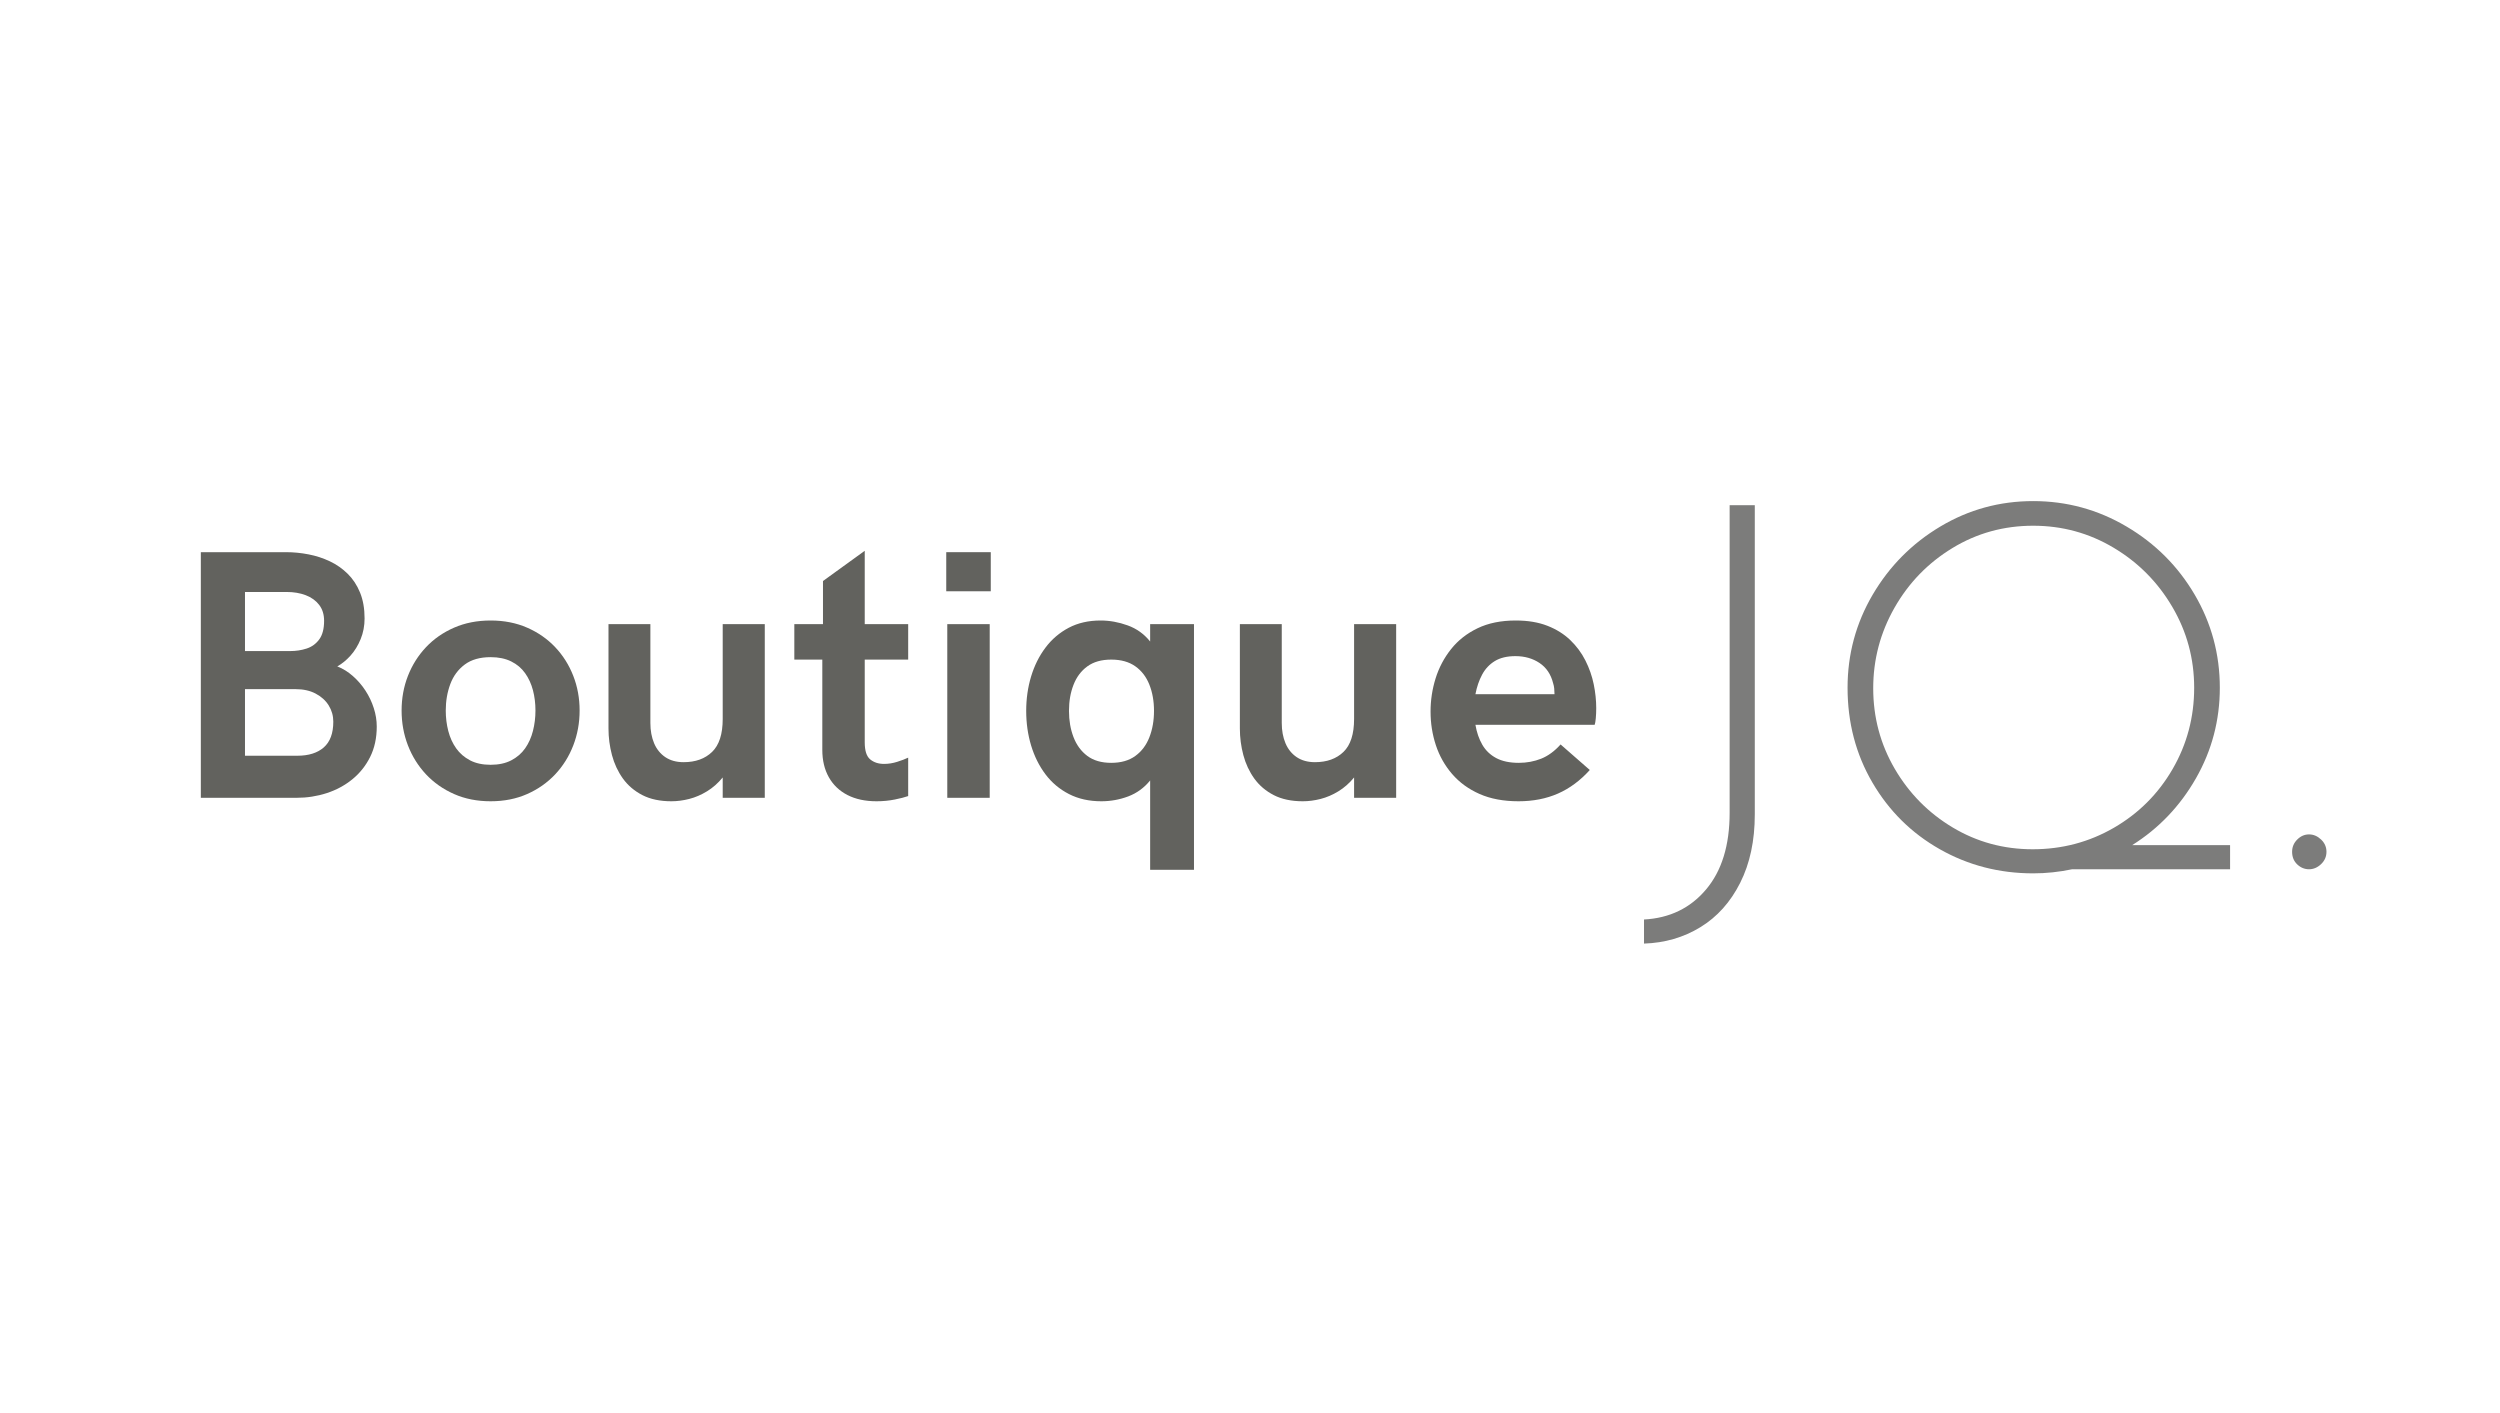 <svg xmlns="http://www.w3.org/2000/svg" xmlns:xlink="http://www.w3.org/1999/xlink" width="1472" viewBox="0 0 1104 624" height="832" preserveAspectRatio="xMidYMid meet"><defs></defs><g id="ff4eff271d"><g style="fill:#62625e;fill-opacity:1;"><g transform="translate(74.716, 352.31)"><path style="stroke:none" d="M 13.969 0 L 13.969 -108.469 L 51.594 -108.469 C 54.914 -108.469 58.227 -108.145 61.531 -107.5 C 64.832 -106.863 67.969 -105.844 70.938 -104.438 C 73.906 -103.031 76.539 -101.188 78.844 -98.906 C 81.145 -96.633 82.957 -93.875 84.281 -90.625 C 85.613 -87.375 86.281 -83.57 86.281 -79.219 C 86.281 -75.945 85.703 -72.898 84.547 -70.078 C 83.398 -67.266 81.906 -64.832 80.062 -62.781 C 78.219 -60.738 76.273 -59.156 74.234 -58.031 C 76.691 -57.062 78.984 -55.641 81.109 -53.766 C 83.234 -51.898 85.086 -49.754 86.672 -47.328 C 88.254 -44.898 89.477 -42.328 90.344 -39.609 C 91.219 -36.898 91.656 -34.188 91.656 -31.469 C 91.656 -26.406 90.68 -21.926 88.734 -18.031 C 86.797 -14.145 84.176 -10.859 80.875 -8.172 C 77.57 -5.484 73.797 -3.445 69.547 -2.062 C 65.297 -0.688 60.867 0 56.266 0 Z M 33.469 -64.797 L 53.438 -64.797 C 55.988 -64.797 58.398 -65.164 60.672 -65.906 C 62.953 -66.645 64.812 -67.988 66.25 -69.938 C 67.688 -71.883 68.406 -74.625 68.406 -78.156 C 68.406 -80.969 67.676 -83.316 66.219 -85.203 C 64.758 -87.098 62.785 -88.52 60.297 -89.469 C 57.816 -90.414 55.016 -90.891 51.891 -90.891 L 33.469 -90.891 Z M 33.469 -18.578 L 56.578 -18.578 C 61.586 -18.578 65.488 -19.805 68.281 -22.266 C 71.07 -24.723 72.469 -28.508 72.469 -33.625 C 72.469 -36.227 71.789 -38.617 70.438 -40.797 C 69.082 -42.973 67.16 -44.711 64.672 -46.016 C 62.191 -47.328 59.238 -47.984 55.812 -47.984 L 33.469 -47.984 Z M 33.469 -18.578 "></path></g></g><g style="fill:#62625e;fill-opacity:1;"><g transform="translate(173.285, 352.31)"><path style="stroke:none" d="M 43.375 1.531 C 37.438 1.531 32.062 0.469 27.25 -1.656 C 22.438 -3.781 18.301 -6.68 14.844 -10.359 C 11.395 -14.047 8.734 -18.305 6.859 -23.141 C 4.992 -27.984 4.062 -33.113 4.062 -38.531 C 4.062 -43.957 4.992 -49.062 6.859 -53.844 C 8.734 -58.633 11.395 -62.859 14.844 -66.516 C 18.301 -70.172 22.438 -73.047 27.25 -75.141 C 32.062 -77.242 37.438 -78.297 43.375 -78.297 C 49.312 -78.297 54.68 -77.242 59.484 -75.141 C 64.297 -73.047 68.43 -70.172 71.891 -66.516 C 75.348 -62.859 78.008 -58.633 79.875 -53.844 C 81.738 -49.062 82.672 -43.957 82.672 -38.531 C 82.672 -33.113 81.738 -27.984 79.875 -23.141 C 78.008 -18.305 75.348 -14.047 71.891 -10.359 C 68.43 -6.68 64.297 -3.781 59.484 -1.656 C 54.68 0.469 49.312 1.531 43.375 1.531 Z M 43.375 -14.578 C 46.906 -14.578 49.938 -15.227 52.469 -16.531 C 55 -17.844 57.047 -19.609 58.609 -21.828 C 60.172 -24.055 61.32 -26.617 62.062 -29.516 C 62.801 -32.41 63.172 -35.414 63.172 -38.531 C 63.172 -41.707 62.801 -44.703 62.062 -47.516 C 61.32 -50.328 60.172 -52.832 58.609 -55.031 C 57.047 -57.238 55 -58.969 52.469 -60.219 C 49.938 -61.477 46.906 -62.109 43.375 -62.109 C 38.664 -62.109 34.852 -61.02 31.938 -58.844 C 29.02 -56.664 26.895 -53.785 25.562 -50.203 C 24.227 -46.617 23.562 -42.727 23.562 -38.531 C 23.562 -35.414 23.93 -32.41 24.672 -29.516 C 25.422 -26.617 26.586 -24.055 28.172 -21.828 C 29.754 -19.609 31.801 -17.844 34.312 -16.531 C 36.82 -15.227 39.844 -14.578 43.375 -14.578 Z M 43.375 -14.578 "></path></g></g><g style="fill:#62625e;fill-opacity:1;"><g transform="translate(259.725, 352.31)"><path style="stroke:none" d="M 36.766 1.531 C 31.754 1.531 27.484 0.625 23.953 -1.188 C 20.422 -3.008 17.551 -5.453 15.344 -8.516 C 13.145 -11.586 11.535 -15.039 10.516 -18.875 C 9.492 -22.719 8.984 -26.633 8.984 -30.625 L 8.984 -76.688 L 27.484 -76.688 L 27.484 -33.016 C 27.484 -29.68 28.031 -26.707 29.125 -24.094 C 30.227 -21.488 31.879 -19.441 34.078 -17.953 C 36.285 -16.473 38.973 -15.734 42.141 -15.734 C 47.41 -15.734 51.609 -17.242 54.734 -20.266 C 57.859 -23.285 59.422 -28.125 59.422 -34.781 L 59.422 -76.688 L 78 -76.688 L 78 0 L 59.422 0 L 59.422 -8.984 C 57.367 -6.473 55.062 -4.438 52.5 -2.875 C 49.945 -1.312 47.328 -0.188 44.641 0.5 C 41.953 1.188 39.328 1.531 36.766 1.531 Z M 36.766 1.531 "></path></g></g><g style="fill:#62625e;fill-opacity:1;"><g transform="translate(348.851, 352.31)"><path style="stroke:none" d="M 38.234 1.531 C 33.266 1.531 28.988 0.613 25.406 -1.219 C 21.82 -3.062 19.07 -5.688 17.156 -9.094 C 15.238 -12.5 14.281 -16.531 14.281 -21.188 L 14.281 -61.031 L 1.922 -61.031 L 1.922 -76.688 L 14.578 -76.688 L 14.578 -95.734 L 33.016 -109.078 L 33.016 -76.688 L 52.203 -76.688 L 52.203 -61.031 L 33.016 -61.031 L 33.016 -24.484 C 33.016 -20.805 33.816 -18.301 35.422 -16.969 C 37.035 -15.633 39.07 -14.969 41.531 -14.969 C 43.477 -14.969 45.422 -15.273 47.359 -15.891 C 49.305 -16.504 50.922 -17.117 52.203 -17.734 L 52.203 -0.766 C 50.766 -0.254 48.781 0.254 46.25 0.766 C 43.719 1.273 41.047 1.531 38.234 1.531 Z M 38.234 1.531 "></path></g></g><g style="fill:#62625e;fill-opacity:1;"><g transform="translate(407.194, 352.31)"><path style="stroke:none" d="M 10.672 -91.203 L 10.672 -108.469 L 30.328 -108.469 L 30.328 -91.203 Z M 11.125 0 L 11.125 -76.688 L 29.859 -76.688 L 29.859 0 Z M 11.125 0 "></path></g></g><g style="fill:#62625e;fill-opacity:1;"><g transform="translate(448.264, 352.31)"><path style="stroke:none" d="M 79 31.781 L 59.641 31.781 L 59.641 -7.672 C 56.984 -4.398 53.75 -2.047 49.938 -0.609 C 46.125 0.816 42.172 1.531 38.078 1.531 C 32.703 1.531 27.941 0.469 23.797 -1.656 C 19.648 -3.781 16.18 -6.695 13.391 -10.406 C 10.609 -14.113 8.5 -18.359 7.062 -23.141 C 5.625 -27.93 4.906 -33.016 4.906 -38.391 C 4.906 -43.711 5.625 -48.766 7.062 -53.547 C 8.5 -58.328 10.609 -62.57 13.391 -66.281 C 16.18 -70 19.609 -72.93 23.672 -75.078 C 27.742 -77.223 32.441 -78.297 37.766 -78.297 C 41.754 -78.297 45.734 -77.578 49.703 -76.141 C 53.672 -74.711 56.984 -72.336 59.641 -69.016 L 59.641 -76.688 L 79 -76.688 Z M 42.453 -15.438 C 46.754 -15.438 50.297 -16.445 53.078 -18.469 C 55.867 -20.488 57.941 -23.238 59.297 -26.719 C 60.66 -30.195 61.344 -34.086 61.344 -38.391 C 61.344 -42.68 60.66 -46.539 59.297 -49.969 C 57.941 -53.406 55.867 -56.109 53.078 -58.078 C 50.297 -60.047 46.754 -61.031 42.453 -61.031 C 38.148 -61.031 34.629 -60.031 31.891 -58.031 C 29.16 -56.039 27.129 -53.328 25.797 -49.891 C 24.461 -46.461 23.797 -42.629 23.797 -38.391 C 23.797 -34.141 24.461 -30.273 25.797 -26.797 C 27.129 -23.316 29.16 -20.551 31.891 -18.5 C 34.629 -16.457 38.148 -15.438 42.453 -15.438 Z M 42.453 -15.438 "></path></g></g><g style="fill:#62625e;fill-opacity:1;"><g transform="translate(538.542, 352.31)"><path style="stroke:none" d="M 36.766 1.531 C 31.754 1.531 27.484 0.625 23.953 -1.188 C 20.422 -3.008 17.551 -5.453 15.344 -8.516 C 13.145 -11.586 11.535 -15.039 10.516 -18.875 C 9.492 -22.719 8.984 -26.633 8.984 -30.625 L 8.984 -76.688 L 27.484 -76.688 L 27.484 -33.016 C 27.484 -29.68 28.031 -26.707 29.125 -24.094 C 30.227 -21.488 31.879 -19.441 34.078 -17.953 C 36.285 -16.473 38.973 -15.734 42.141 -15.734 C 47.41 -15.734 51.609 -17.242 54.734 -20.266 C 57.859 -23.285 59.422 -28.125 59.422 -34.781 L 59.422 -76.688 L 78 -76.688 L 78 0 L 59.422 0 L 59.422 -8.984 C 57.367 -6.473 55.062 -4.438 52.5 -2.875 C 49.945 -1.312 47.328 -0.188 44.641 0.5 C 41.953 1.188 39.328 1.531 36.766 1.531 Z M 36.766 1.531 "></path></g></g><g style="fill:#62625e;fill-opacity:1;"><g transform="translate(627.362, 352.31)"><path style="stroke:none" d="M 43.219 1.531 C 36.613 1.531 30.879 0.457 26.016 -1.688 C 21.16 -3.832 17.117 -6.773 13.891 -10.516 C 10.672 -14.254 8.281 -18.488 6.719 -23.219 C 5.156 -27.957 4.375 -32.91 4.375 -38.078 C 4.375 -43.086 5.113 -47.973 6.594 -52.734 C 8.082 -57.492 10.363 -61.805 13.438 -65.672 C 16.508 -69.535 20.41 -72.602 25.141 -74.875 C 29.867 -77.156 35.484 -78.297 41.984 -78.297 C 47.359 -78.297 52.031 -77.516 56 -75.953 C 59.969 -74.398 63.332 -72.289 66.094 -69.625 C 68.852 -66.969 71.078 -63.961 72.766 -60.609 C 74.461 -57.254 75.68 -53.77 76.422 -50.156 C 77.16 -46.551 77.531 -43.035 77.531 -39.609 C 77.531 -38.023 77.469 -36.539 77.344 -35.156 C 77.219 -33.781 77.051 -32.805 76.844 -32.234 L 24.188 -32.234 C 24.75 -28.91 25.758 -25.984 27.219 -23.453 C 28.676 -20.922 30.723 -18.953 33.359 -17.547 C 35.992 -16.141 39.332 -15.438 43.375 -15.438 C 46.852 -15.438 50.129 -16.047 53.203 -17.266 C 56.273 -18.492 59.141 -20.594 61.797 -23.562 L 74.688 -12.281 C 70.5 -7.625 65.816 -4.156 60.641 -1.875 C 55.473 0.395 49.664 1.531 43.219 1.531 Z M 24.188 -45.75 L 59.109 -45.75 C 59.109 -46.625 59.066 -47.457 58.984 -48.25 C 58.91 -49.039 58.75 -49.82 58.5 -50.594 C 57.52 -54.531 55.52 -57.508 52.5 -59.531 C 49.488 -61.551 45.938 -62.562 41.844 -62.562 C 38.156 -62.562 35.117 -61.832 32.734 -60.375 C 30.359 -58.914 28.492 -56.922 27.141 -54.391 C 25.785 -51.859 24.801 -48.977 24.188 -45.75 Z M 24.188 -45.75 "></path></g></g><g style="fill:#7c7c7b;fill-opacity:1;"><g transform="translate(725.775, 383.863)"><path style="stroke:none" d="M 49.141 -24.234 C 49.141 -12.609 46.988 -2.531 42.688 6 C 38.383 14.531 32.531 21.055 25.125 25.578 C 17.727 30.109 9.426 32.523 0.219 32.828 L 0.219 22.188 C 11.539 21.582 20.672 17.164 27.609 8.938 C 34.555 0.719 38.031 -10.562 38.031 -24.906 L 38.031 -160.766 L 49.141 -160.766 Z M 49.141 -24.234 "></path></g></g><g style="fill:#7c7c7b;fill-opacity:1;"><g transform="translate(800.493, 383.863)"><path style="stroke:none" d="M 184.312 0 L 114.562 0 C 108.832 1.207 103.098 1.812 97.359 1.812 C 82.422 1.812 68.688 -1.734 56.156 -8.828 C 43.625 -15.922 33.695 -25.734 26.375 -38.266 C 19.051 -50.797 15.391 -64.758 15.391 -80.156 C 15.391 -94.945 19.086 -108.645 26.484 -121.25 C 33.891 -133.852 43.852 -143.891 56.375 -151.359 C 68.906 -158.836 82.566 -162.578 97.359 -162.578 C 112.148 -162.578 125.883 -158.836 138.562 -151.359 C 151.25 -143.891 161.289 -133.852 168.688 -121.25 C 176.082 -108.645 179.781 -94.945 179.781 -80.156 C 179.781 -65.812 176.27 -52.488 169.25 -40.188 C 162.227 -27.883 152.832 -18.035 141.062 -10.641 L 184.312 -10.641 Z M 97.141 -8.828 C 110.117 -8.828 122.078 -11.992 133.016 -18.328 C 143.961 -24.672 152.602 -33.316 158.938 -44.266 C 165.281 -55.211 168.453 -67.176 168.453 -80.156 C 168.453 -92.988 165.242 -104.875 158.828 -115.812 C 152.422 -126.758 143.781 -135.477 132.906 -141.969 C 122.039 -148.457 110.191 -151.703 97.359 -151.703 C 84.379 -151.703 72.492 -148.414 61.703 -141.844 C 50.91 -135.281 42.379 -126.488 36.109 -115.469 C 29.848 -104.457 26.719 -92.609 26.719 -79.922 C 26.719 -67.098 29.883 -55.25 36.219 -44.375 C 42.562 -33.508 51.094 -24.867 61.812 -18.453 C 72.531 -12.035 84.305 -8.828 97.141 -8.828 Z M 97.141 -8.828 "></path></g></g><g style="fill:#7c7c7b;fill-opacity:1;"><g transform="translate(1000.195, 383.863)"><path style="stroke:none" d="M 12 -7.703 C 12 -9.816 12.754 -11.625 14.266 -13.125 C 15.773 -14.633 17.508 -15.391 19.469 -15.391 C 21.438 -15.391 23.211 -14.633 24.797 -13.125 C 26.379 -11.625 27.172 -9.816 27.172 -7.703 C 27.172 -5.586 26.379 -3.773 24.797 -2.266 C 23.211 -0.754 21.438 0 19.469 0 C 17.508 0 15.773 -0.711 14.266 -2.141 C 12.754 -3.578 12 -5.43 12 -7.703 Z M 12 -7.703 "></path></g></g></g></svg>